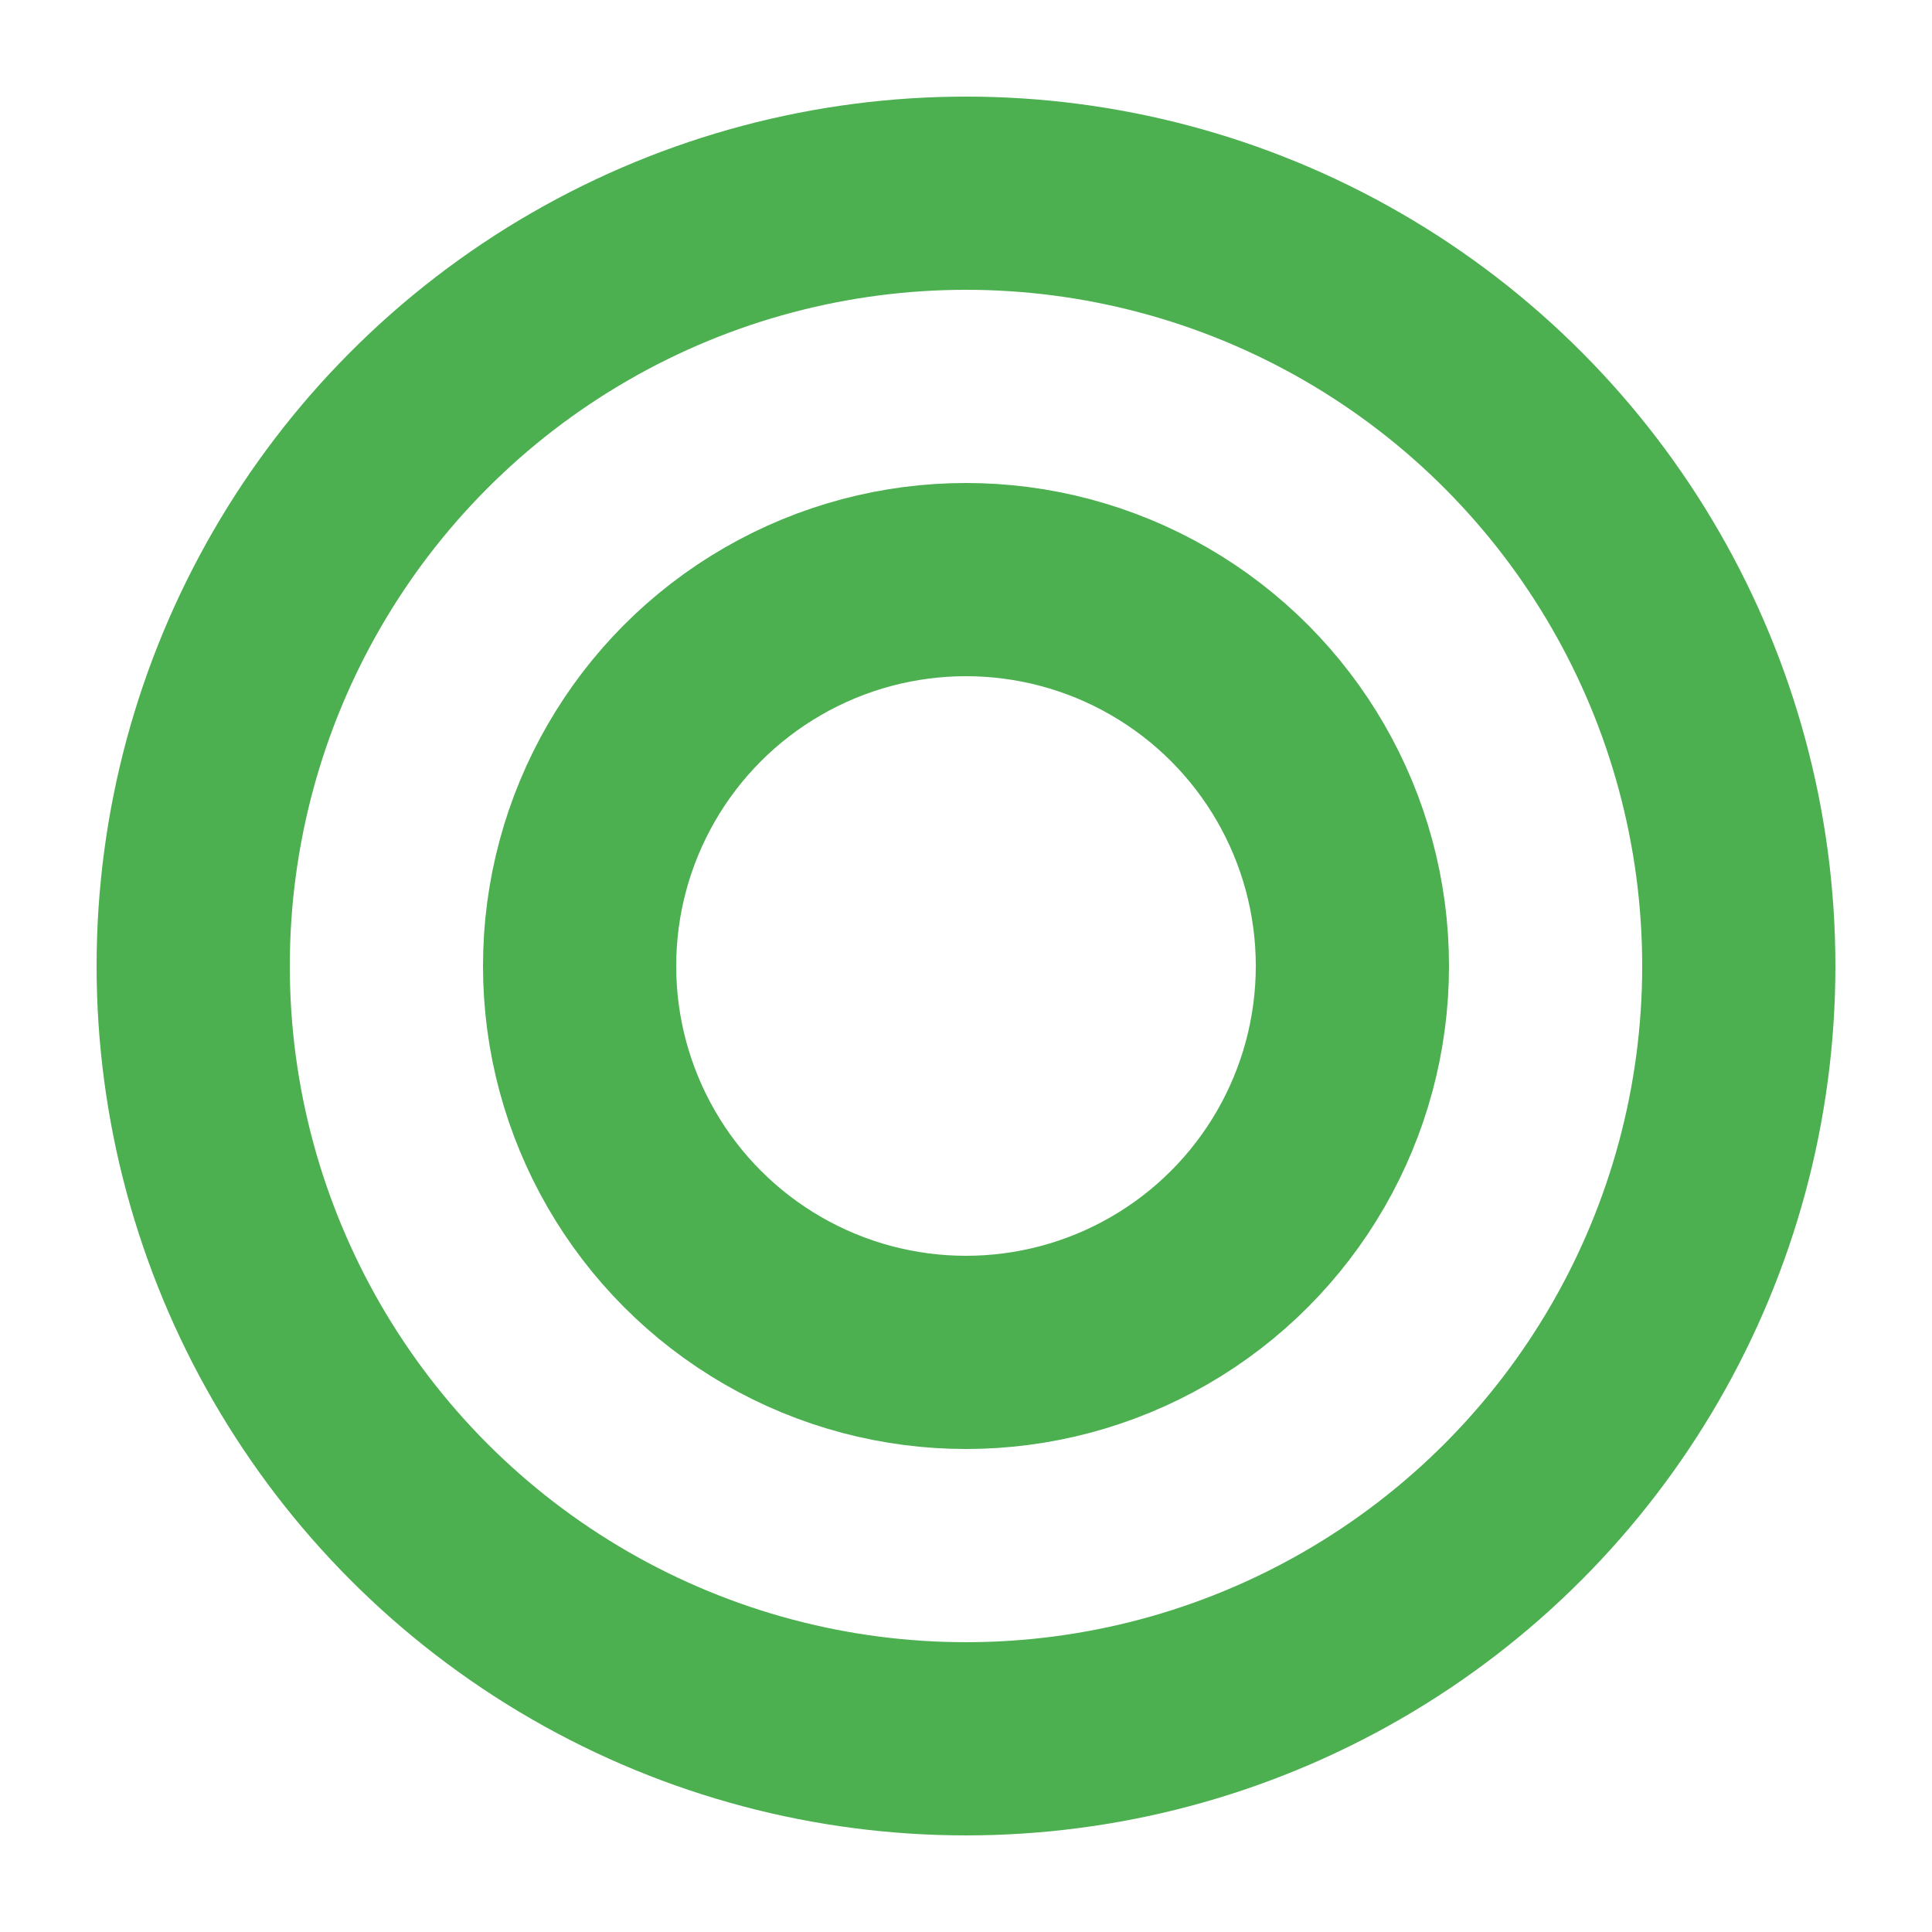 <?xml version="1.0" encoding="UTF-8"?>
<svg xmlns="http://www.w3.org/2000/svg" width="20" height="20" viewBox="0 0 20 20">
  <circle cx="10" cy="10" r="8" stroke="#4CAF50" stroke-width="2" fill="none"></circle>
  <circle cx="10" cy="10" r="4" stroke="#4CAF50" stroke-width="2" fill="none"></circle>
</svg>
